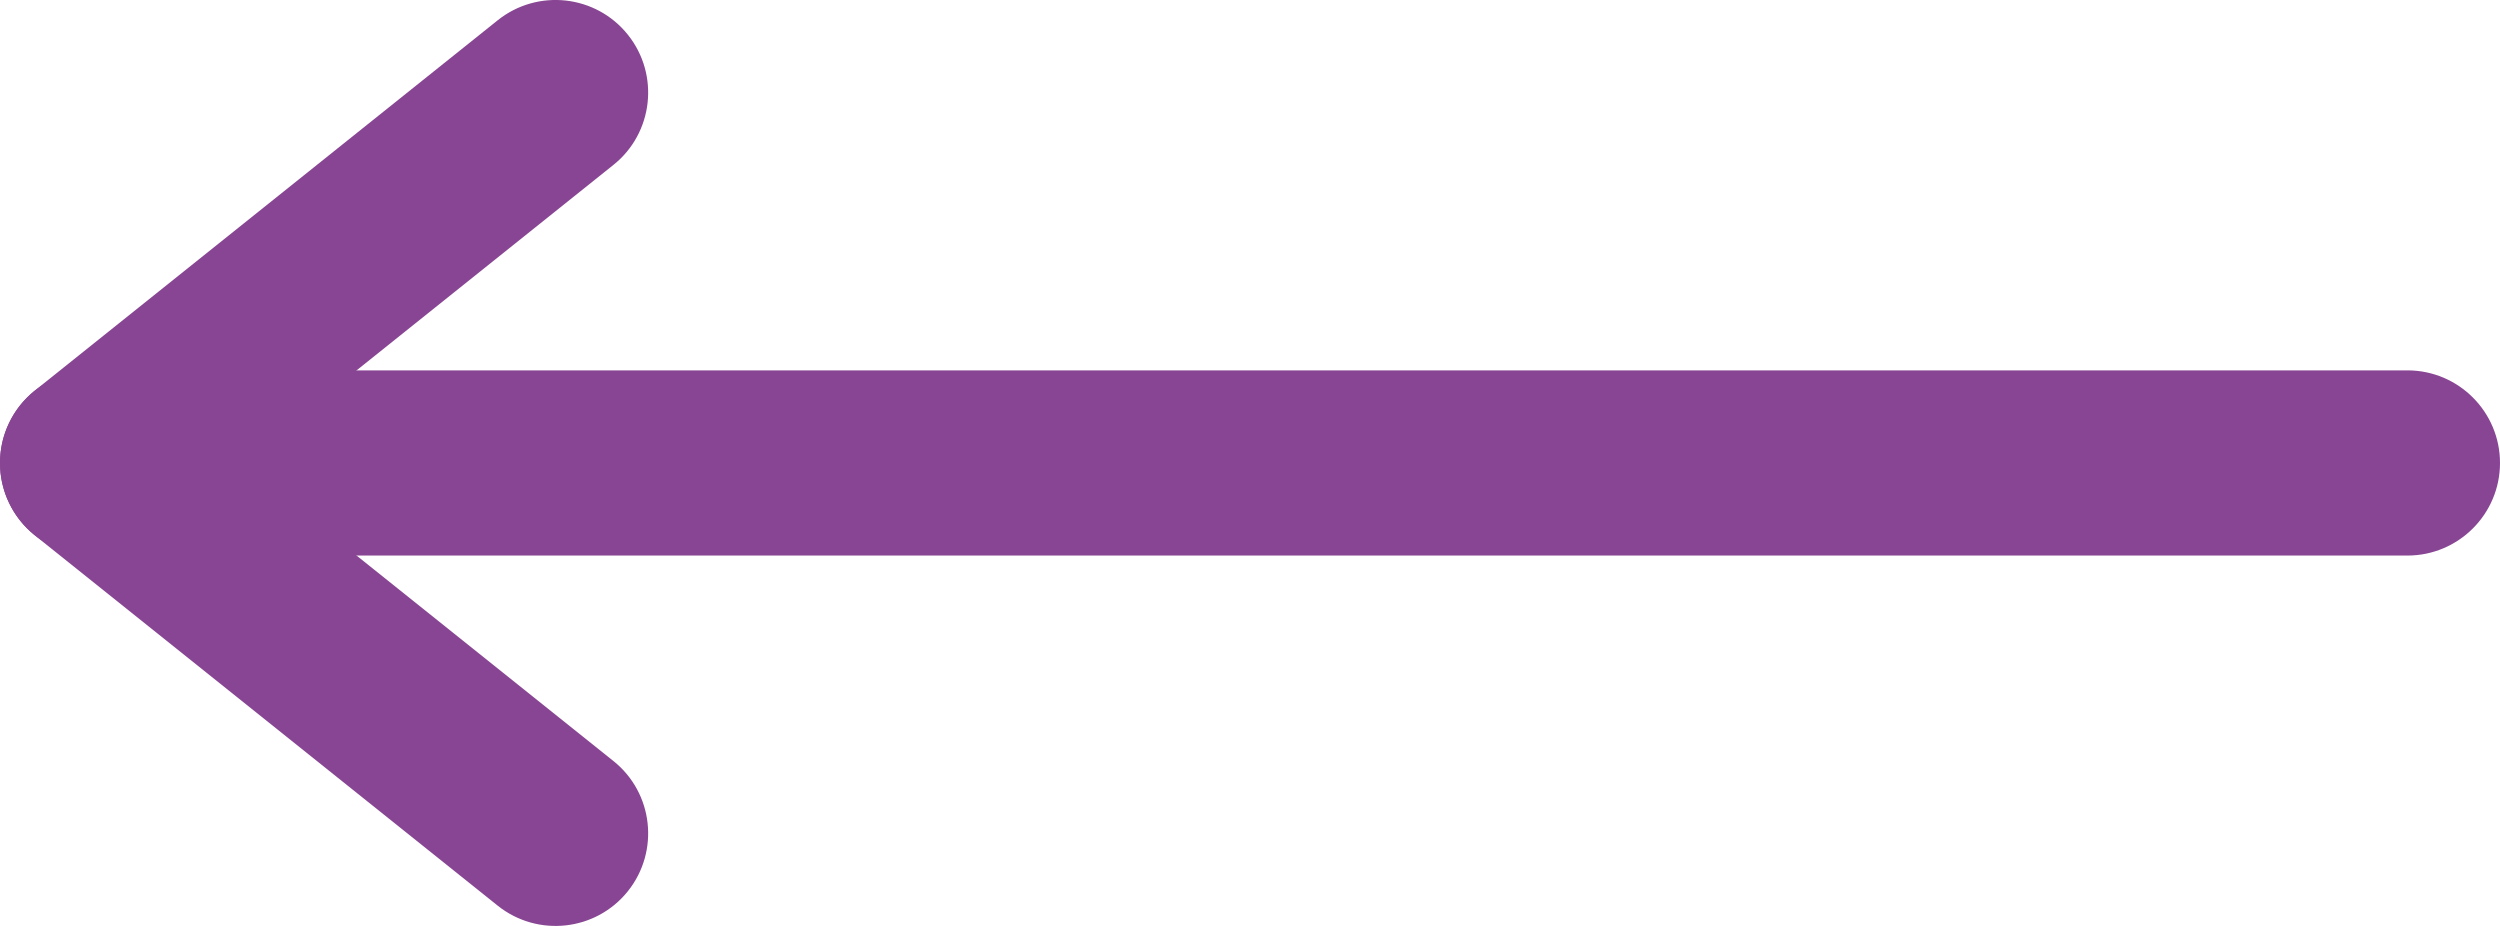 <?xml version="1.0" encoding="UTF-8"?> <svg xmlns="http://www.w3.org/2000/svg" width="27" height="10" viewBox="0 0 27 10" fill="none"> <path fill-rule="evenodd" clip-rule="evenodd" d="M27 5C27 4.448 26.552 4 26 4L1 4C0.448 4 3.91405e-08 4.448 8.74228e-08 5C1.35705e-07 5.552 0.448 6 1 6L26 6C26.552 6 27 5.552 27 5Z" fill="#884593"></path> <path fill-rule="evenodd" clip-rule="evenodd" d="M6.781 0.375C6.436 -0.056 5.807 -0.126 5.375 0.219L0.375 4.219C0.138 4.409 -3.67165e-05 4.696 -3.67165e-05 5C-3.67165e-05 5.304 0.138 5.591 0.375 5.781L5.375 9.781C5.807 10.126 6.436 10.056 6.781 9.625C7.126 9.193 7.056 8.564 6.625 8.219L2.601 5L6.625 1.781C7.056 1.436 7.126 0.807 6.781 0.375Z" fill="#884593"></path> </svg> 